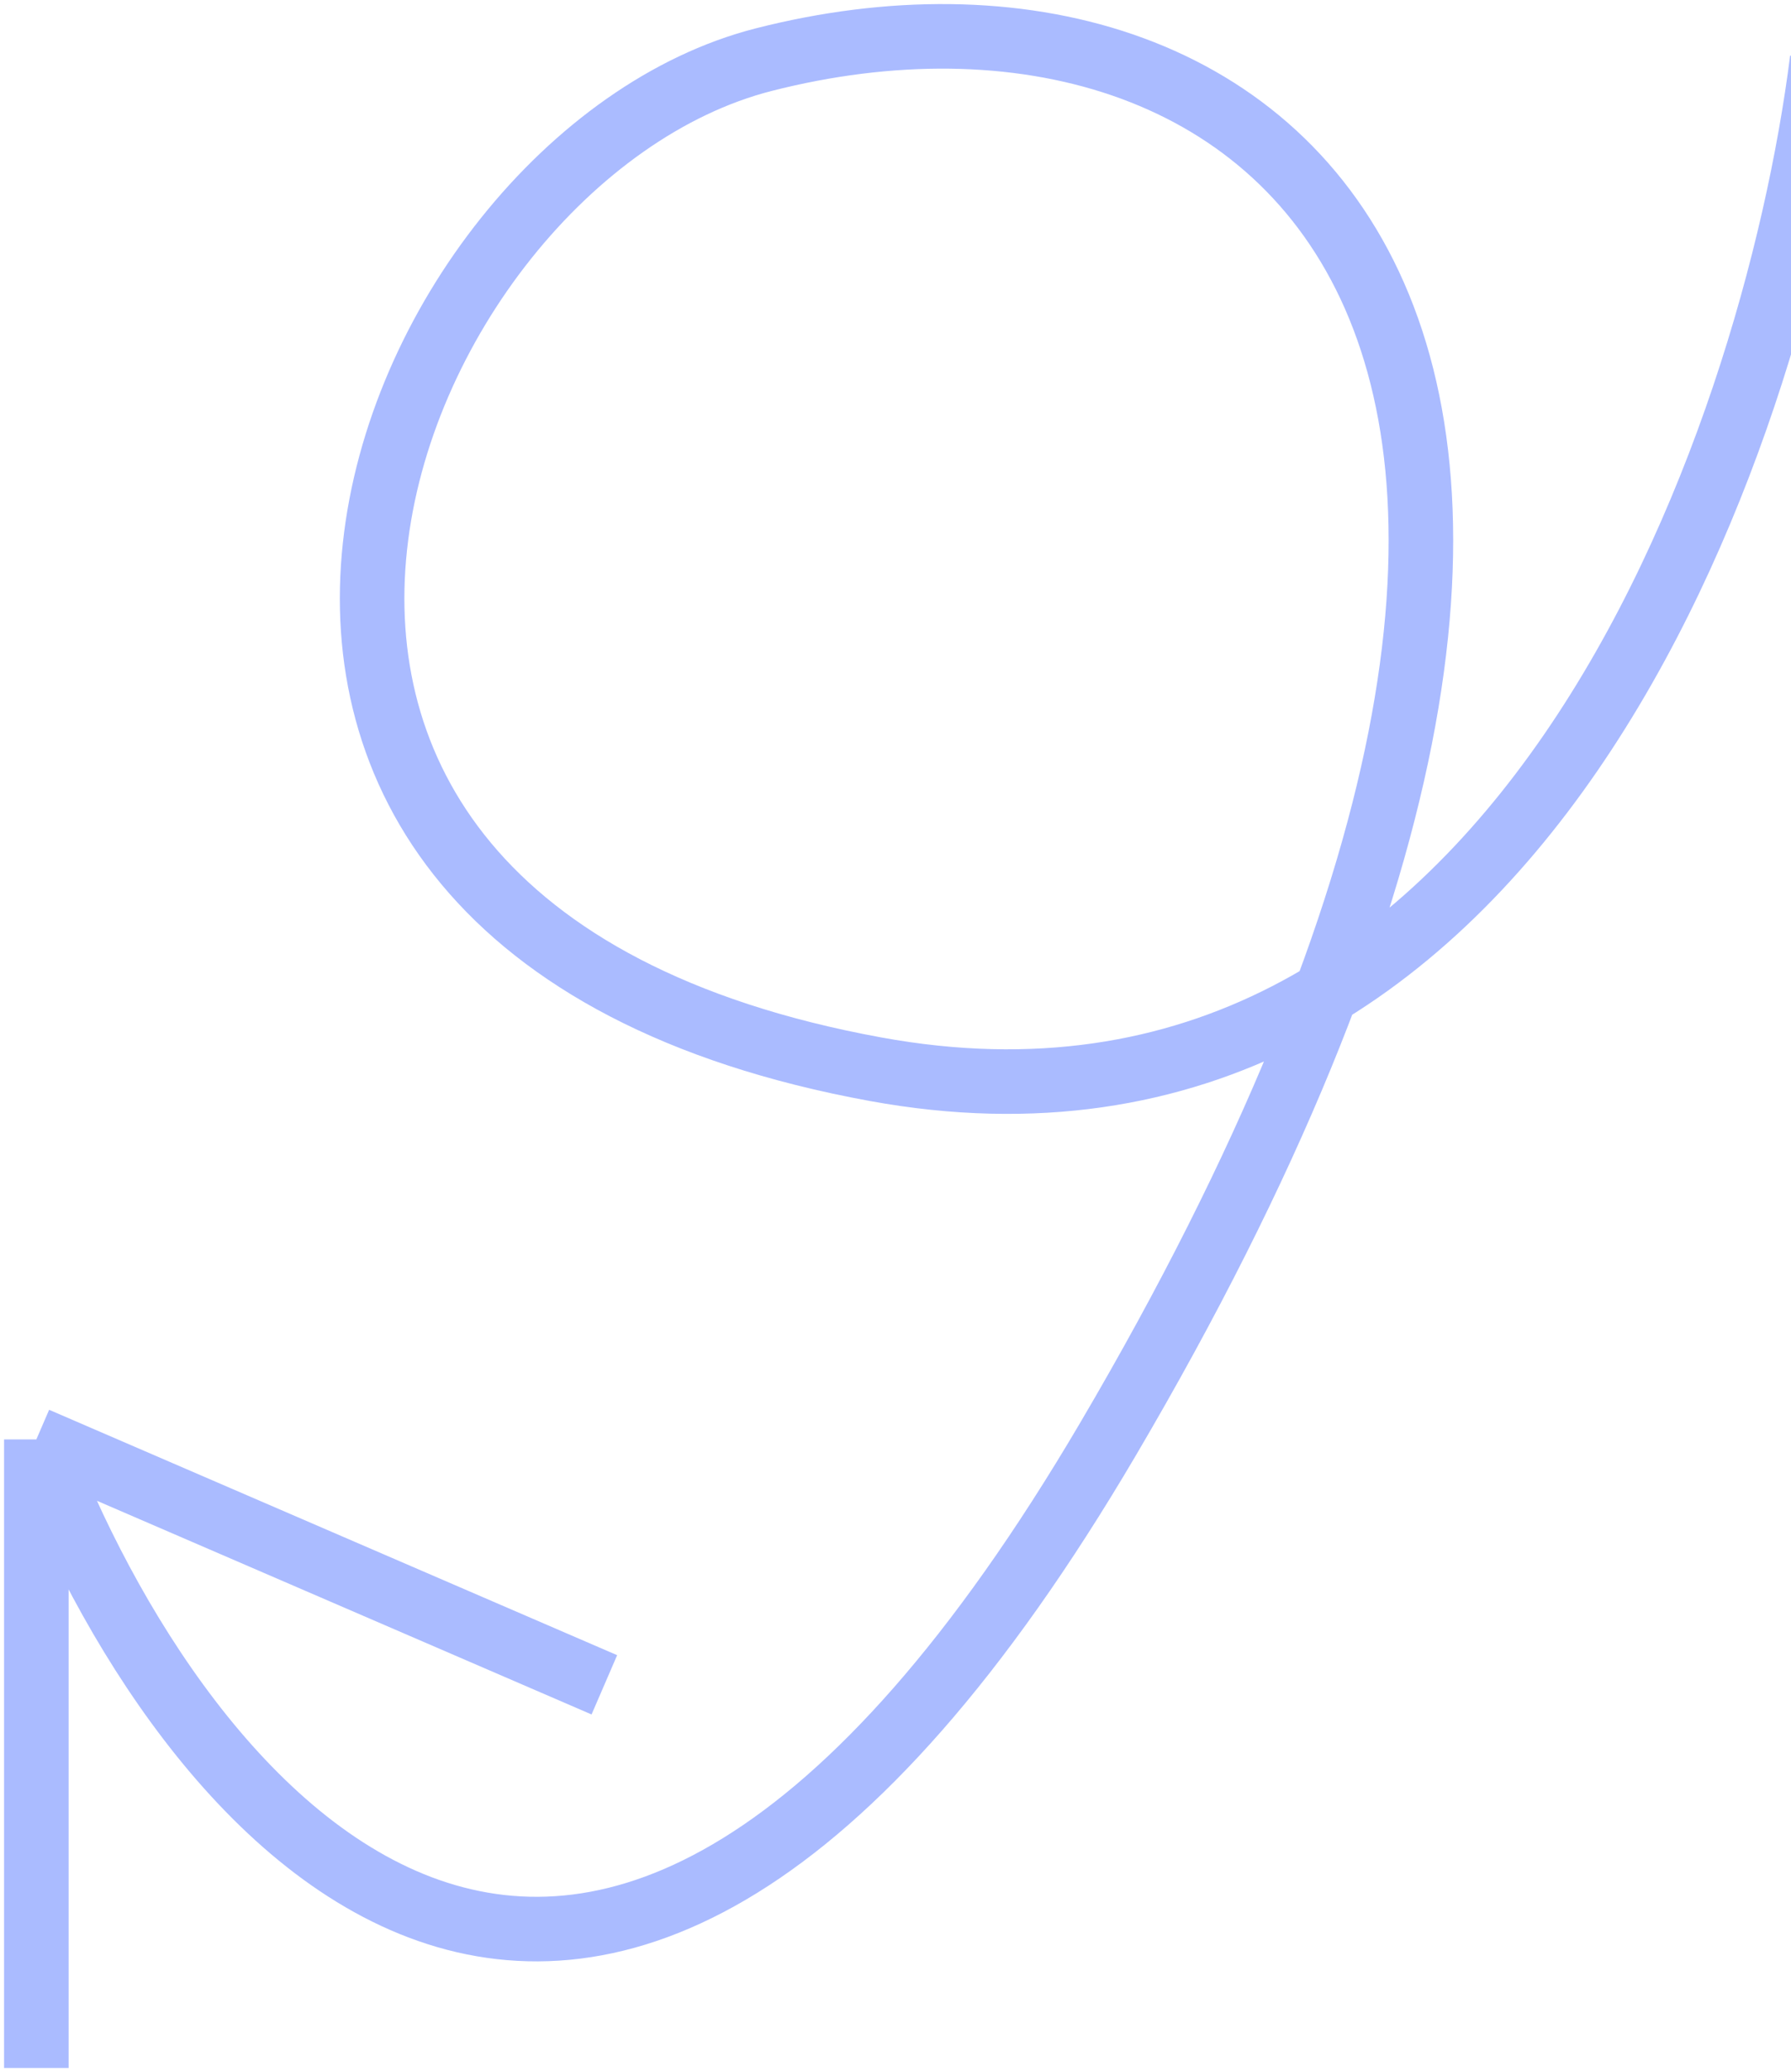 <svg width="345" height="399" viewBox="0 0 345 399" fill="none" xmlns="http://www.w3.org/2000/svg">
<path d="M351 11.493C341.606 85.68 291.981 228.42 168.639 205.873C14.461 177.69 72.899 30.446 147.087 11.493C244.484 -13.39 338.98 63.714 213.4 277.16C112.935 447.916 33.94 348.308 7 277.16M7 277.16V398.181M7 277.16L116.417 324.408" stroke="#AABBFF" stroke-width="12.434"/>
</svg>
